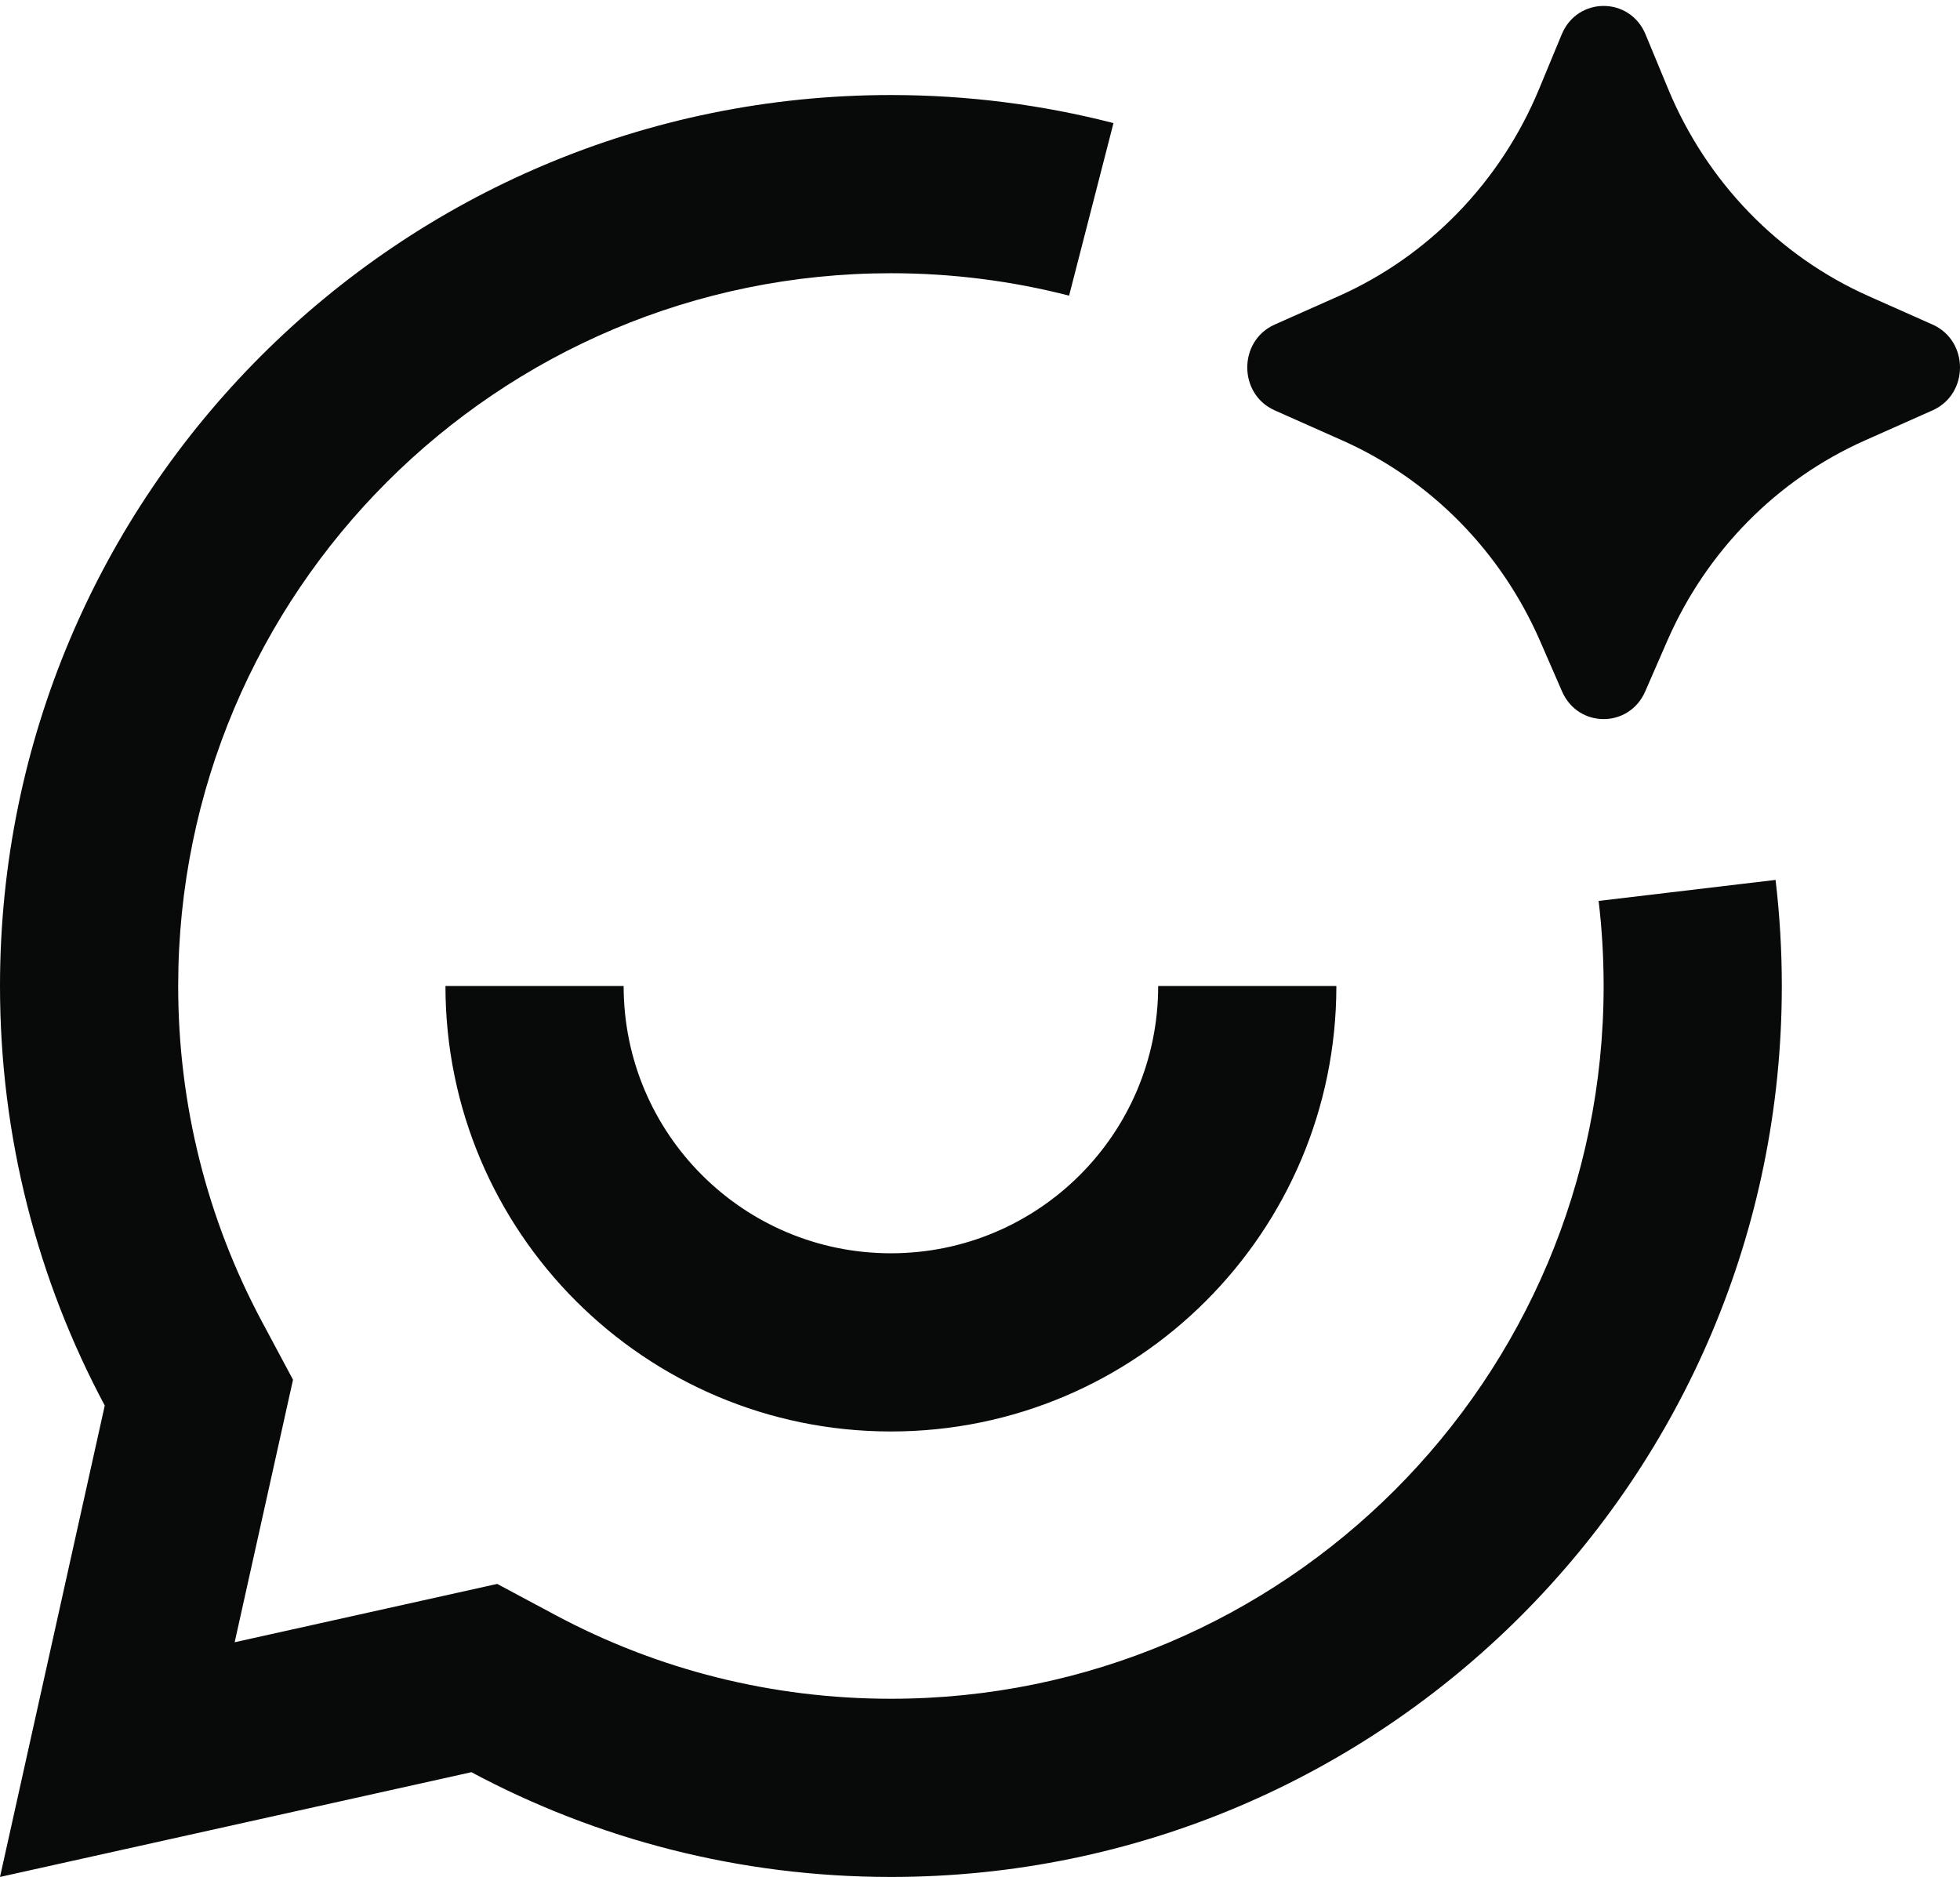 <svg width="165" height="158" viewBox="0 0 165 158" fill="none" xmlns="http://www.w3.org/2000/svg">
<path d="M140.35 53.961L138.501 58.203C137.148 61.309 132.852 61.309 131.498 58.203L129.65 53.961C126.353 46.396 120.416 40.373 113.008 37.078L107.31 34.544C104.23 33.174 104.23 28.691 107.31 27.321L112.689 24.929C120.288 21.549 126.332 15.303 129.571 7.481L131.47 2.896C132.794 -0.299 137.206 -0.299 138.529 2.896L140.428 7.481C143.669 15.303 149.712 21.549 157.311 24.929L162.689 27.321C165.77 28.691 165.77 33.174 162.689 34.544L156.992 37.078C149.584 40.373 143.647 46.396 140.35 53.961ZM75 8C33.579 8 0 41.579 0 83C0 95.769 3.191 107.792 8.819 118.316L0 158L39.684 149.182C50.208 154.809 62.231 158 75 158C116.421 158 150 124.421 150 83C150 79.981 149.822 77.001 149.473 74.07L134.578 75.839C134.857 78.184 135 80.574 135 83C135 116.137 108.137 143 75 143C64.991 143 55.369 140.559 46.757 135.954L41.856 133.333L19.756 138.243L24.667 116.144L22.046 111.243C17.441 102.631 15 93.009 15 83C15 49.863 41.863 23 75 23C80.189 23 85.213 23.657 90 24.888L93.737 10.361C87.74 8.819 81.46 8 75 8ZM52.5 83H37.5C37.5 103.711 54.289 120.5 75 120.5C95.71 120.5 112.5 103.711 112.5 83H97.5C97.5 95.427 87.427 105.5 75 105.5C62.573 105.5 52.5 95.427 52.5 83Z" fill="#080A09"/>
</svg>
